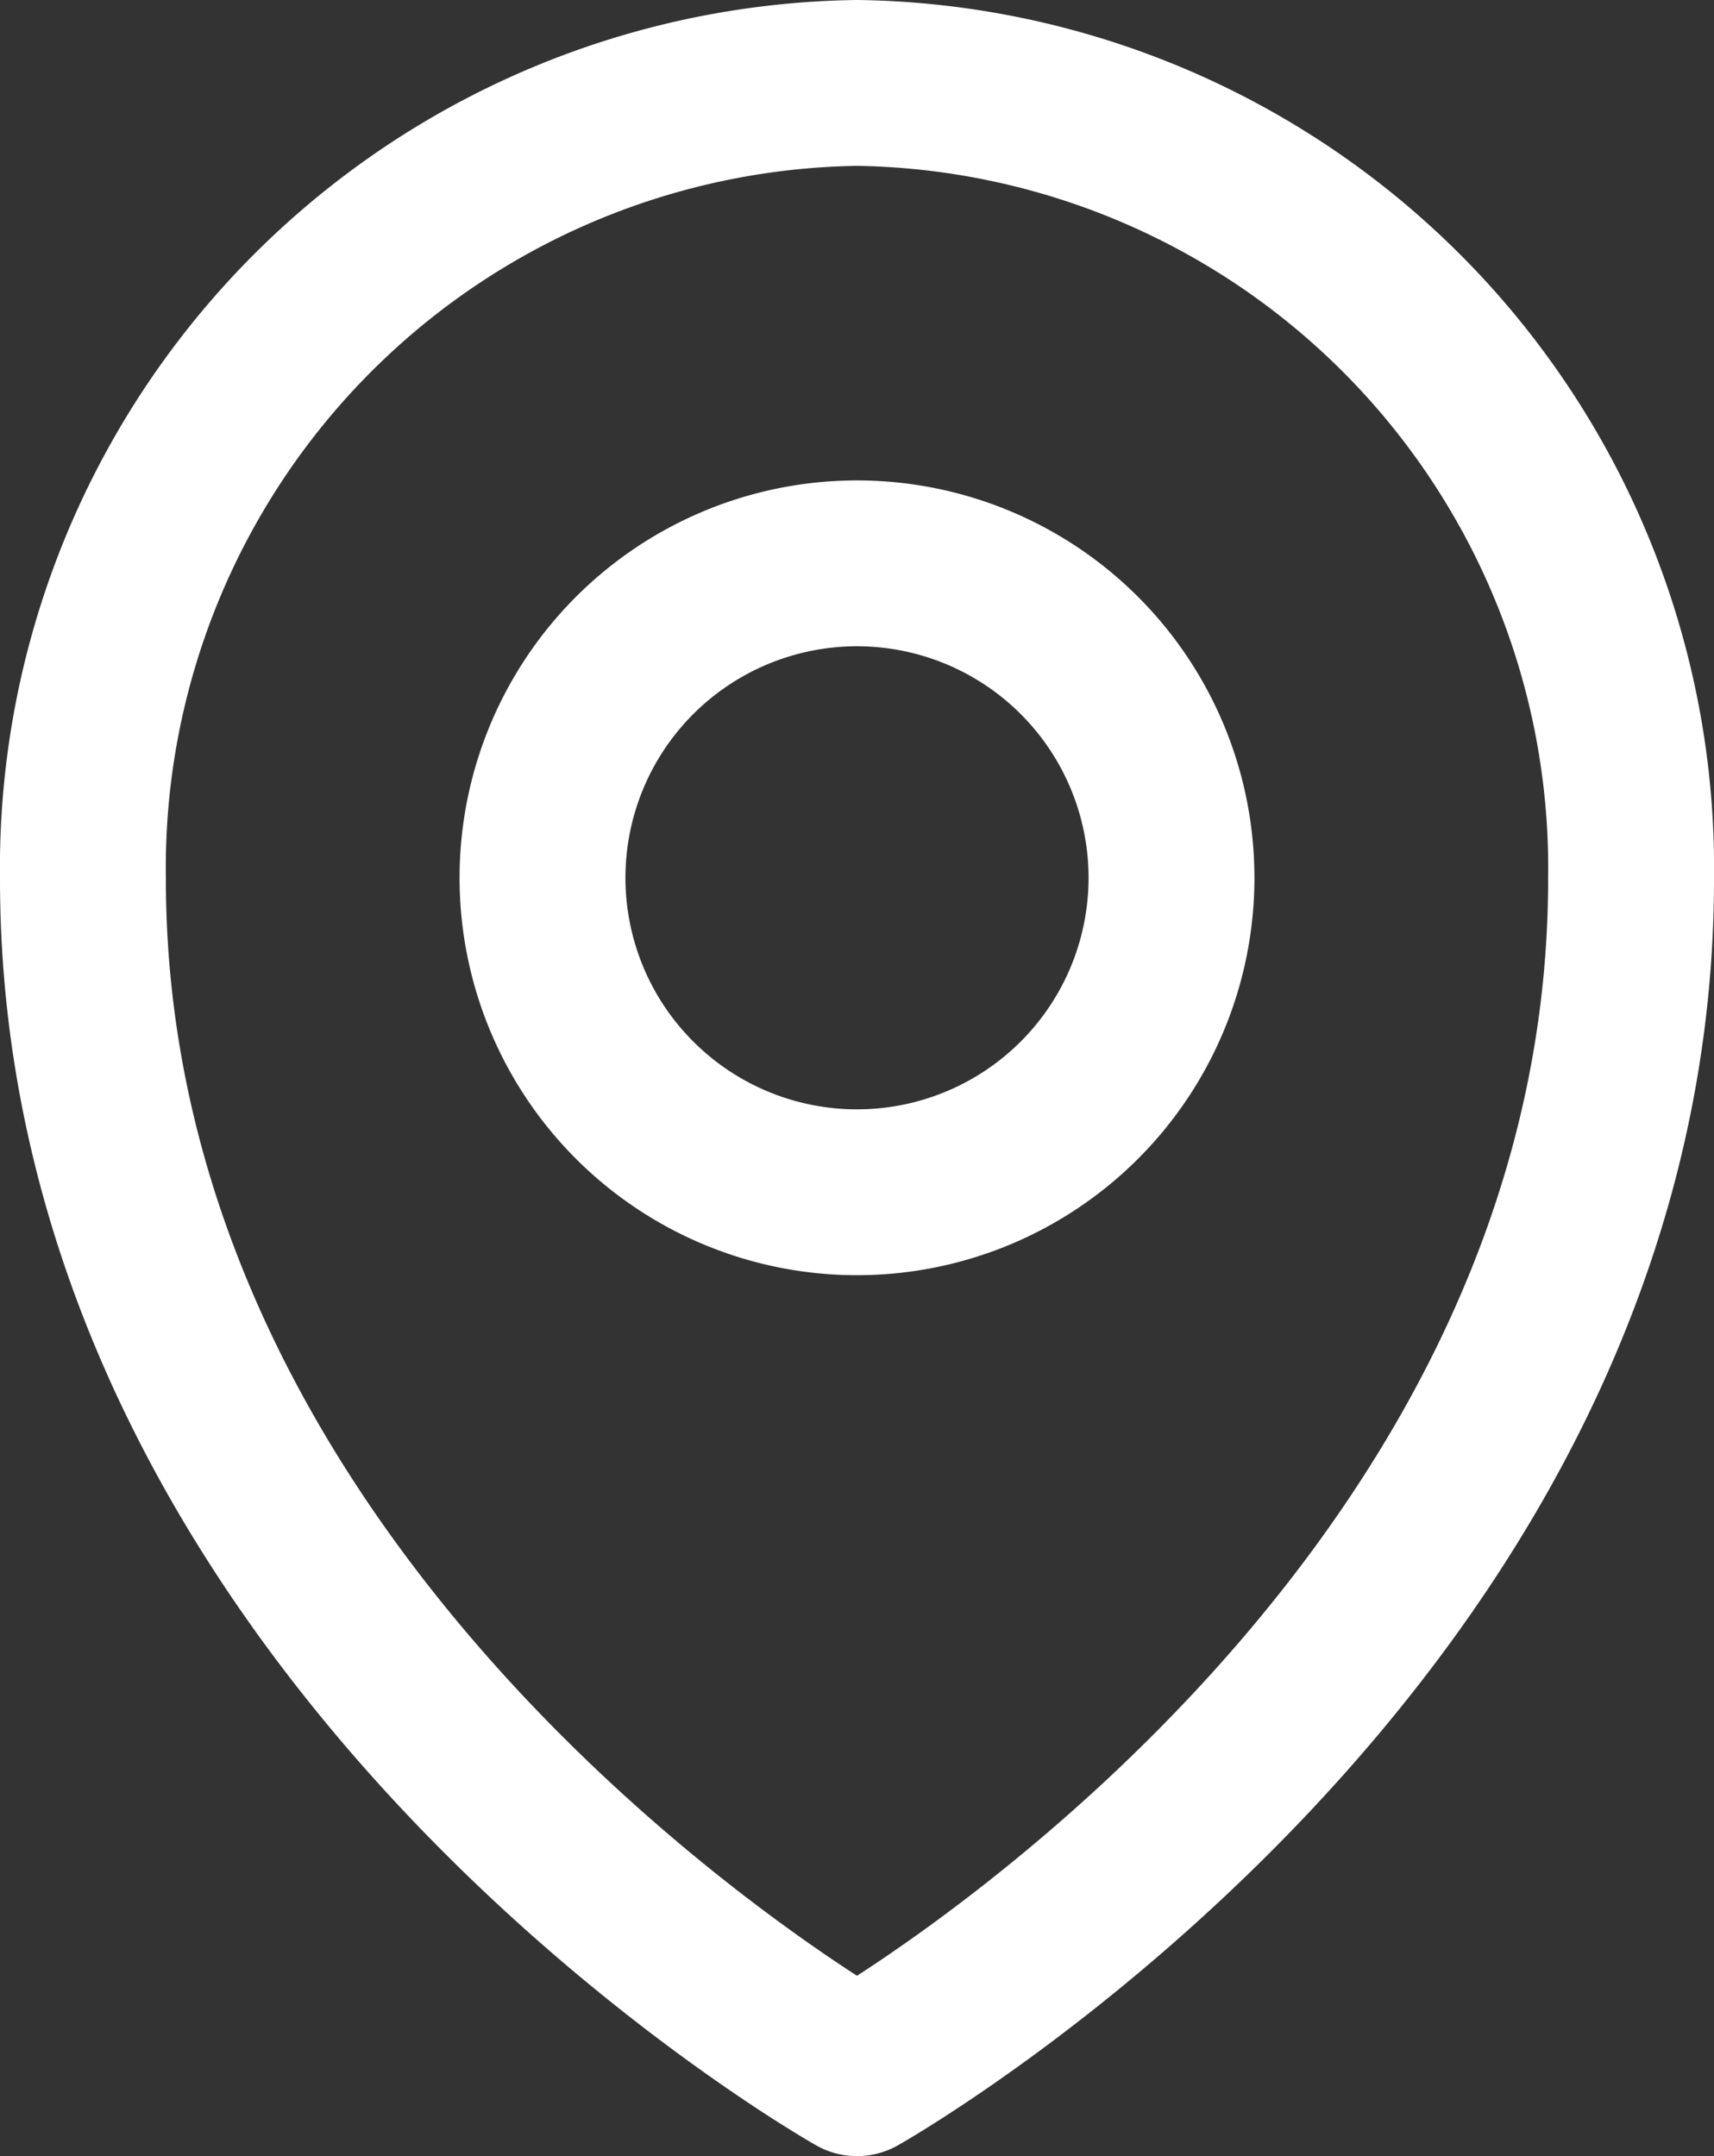 <svg xmlns="http://www.w3.org/2000/svg" width="15.5" height="19.5" viewBox="0 0 15.5 19.5">
  <rect x="0" y="0" width="15.5" height="19.5" fill="#333333" stroke="none"/>
  <g id="Group_2598" data-name="Group 2598" transform="translate(0.75 0.75)">
    <path id="Path_930" data-name="Path 930" d="M14.688,10.344A2.844,2.844,0,1,1,11.844,7.5,2.844,2.844,0,0,1,14.688,10.344Z" transform="translate(-4.844 -3.155)" fill="none" stroke="#fff" stroke-linecap="round" stroke-linejoin="round" stroke-width="1.5"/>
    <path id="Path_931" data-name="Path 931" d="M18.5,10.2c0,6.856-7,10.8-7,10.8s-7-3.944-7-10.8a7.1,7.1,0,0,1,7-7.2,7.1,7.1,0,0,1,7,7.2Z" transform="translate(-4.5 -3)" fill="none" stroke="#fff" stroke-linecap="round" stroke-linejoin="round" stroke-width="1.5"/>
  </g>
</svg>
